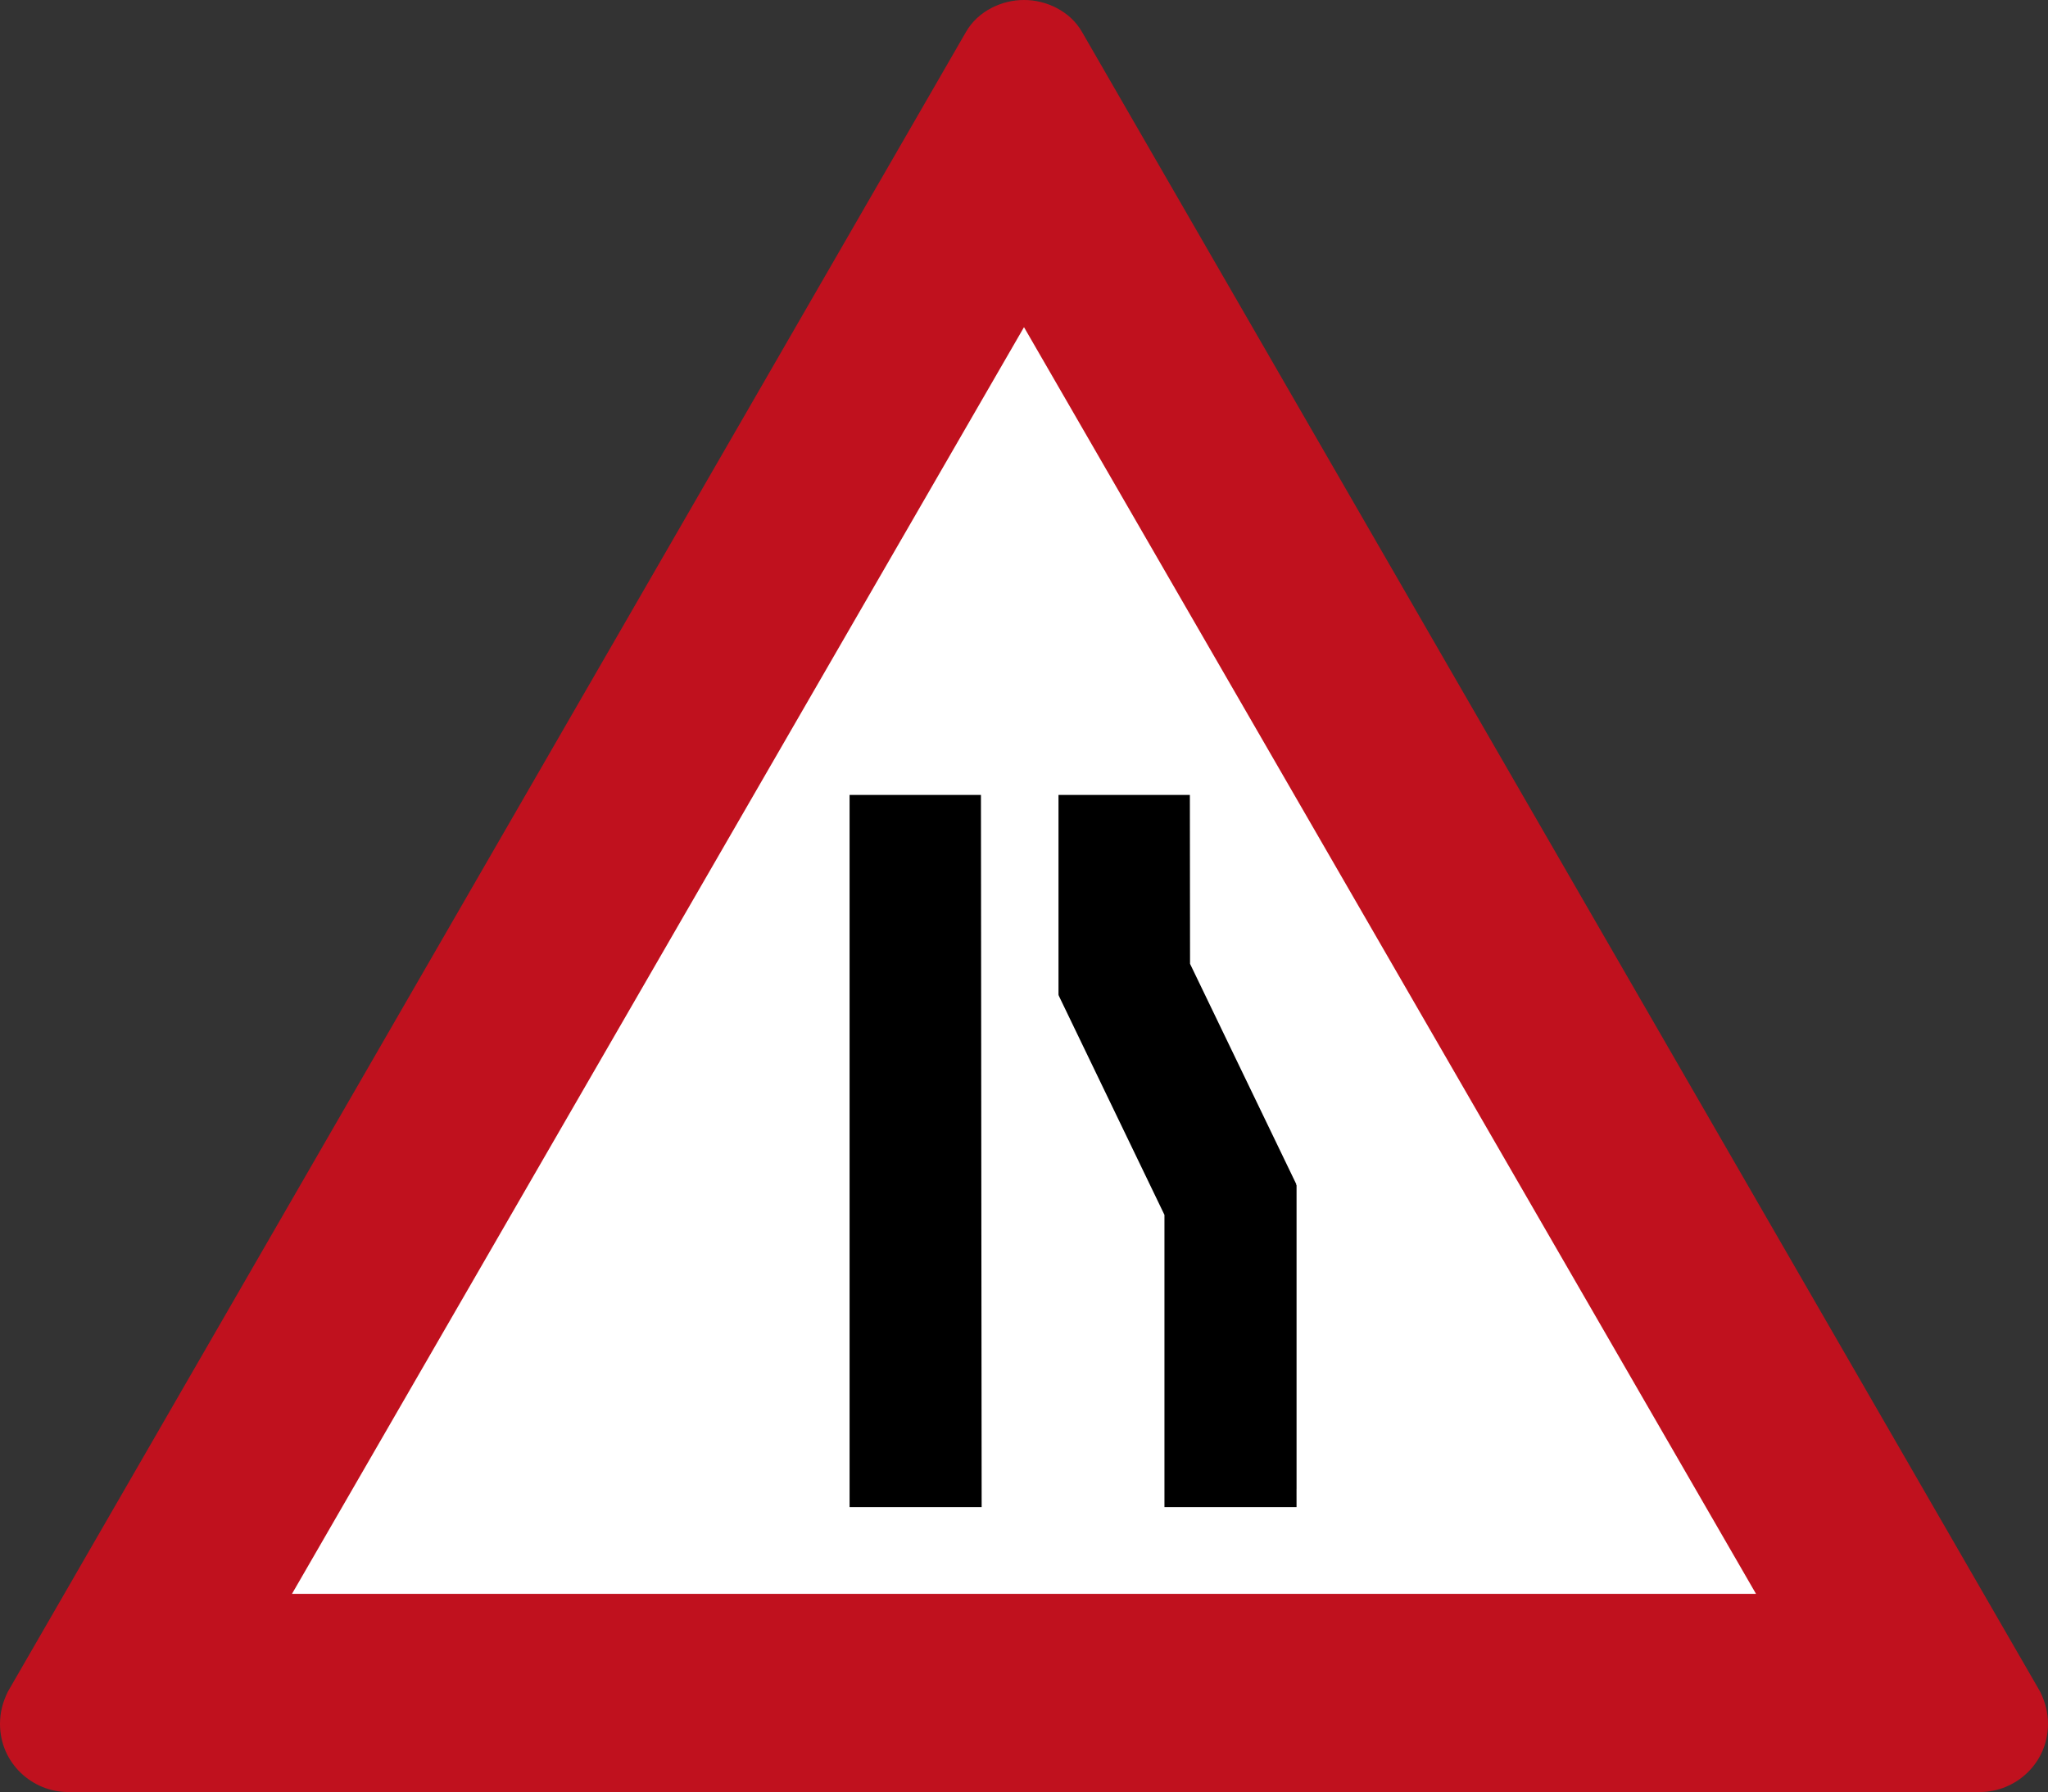<?xml version="1.0" encoding="UTF-8" standalone="no"?>
<svg
   xmlns:dc="http://purl.org/dc/elements/1.1/"
   xmlns:cc="http://creativecommons.org/ns#"
   xmlns:rdf="http://www.w3.org/1999/02/22-rdf-syntax-ns#"
   xmlns:svg="http://www.w3.org/2000/svg"
   xmlns="http://www.w3.org/2000/svg"
   xmlns:sodipodi="http://sodipodi.sourceforge.net/DTD/sodipodi-0.dtd"
   xmlns:inkscape="http://www.inkscape.org/namespaces/inkscape"
   inkscape:version="1.0 (4035a4fb49, 2020-05-01)"
   sodipodi:docname="Israel_road_sign_151.svg"
   id="svg3522"
   version="1.1"
   xml:space="preserve"
   width="568.125"
   height="497.228"
   viewBox="0 0 568.125 497.228"><rect x="0" y="0" width="568.125" height="497.228" fill="#333333" stroke="none"/><sodipodi:namedview
     inkscape:document-rotation="0"
     inkscape:object-paths="false"
     inkscape:snap-global="true"
     width="568.125px"
     inkscape:current-layer="svg3522"
     inkscape:window-maximized="1"
     inkscape:window-y="-9"
     inkscape:window-x="-9"
     inkscape:window-height="1001"
     inkscape:window-width="1920"
     inkscape:cy="387.5912"
     inkscape:cx="332.72281"
     inkscape:zoom="1.4142136"
     inkscape:bbox-nodes="true"
     inkscape:snap-bbox-edge-midpoints="true"
     inkscape:snap-bbox="true"
     inkscape:snap-smooth-nodes="true"
     inkscape:snap-intersection-paths="true"
     inkscape:guide-bbox="true"
     showguides="true"
     showgrid="false"
     inkscape:pagecheckerboard="true"
     inkscape:pageopacity="0.0"
     inkscape:pageshadow="2"
     borderopacity="1.0"
     bordercolor="#666666"
     pagecolor="#ffffff"
     id="namedview11" /><defs
     id="defs3526" /><g
     transform="matrix(-1,0,0,1,568.125,0)"
     id="g7054"><g
       id="g5565"
       transform="matrix(-1,0,0,1,568.125,0)"><path
         sodipodi:nodetypes="cccc"
         d="M 284.062,42.769 519.258,454.459 H 48.867 Z"
         style="display:inline;fill:#ffffff;fill-opacity:1;stroke-width:1.415;stroke-linecap:round"
         id="rect2419" /><path
         sodipodi:nodetypes="cccccccccccccc"
         d="M 284.062,4.5425685e-4 C 277.941,-0.043 271.219,3.084 267.926,8.94 L 2.198,469.35 C 0.664,472.484 0.02,475.209 0,478.327 0,489.218 8.938,497.228 18.874,497.228 H 549.25 c 9.936,0 18.874,-8.01 18.874,-18.901 -0.02,-3.118 -0.664,-5.843 -2.198,-8.977 L 300.198,8.94 C 296.906,3.084 290.184,-0.043 284.062,4.5425685e-4 Z m 0,90.775 L 487.127,442.243 H 80.997 Z"
         style="display:inline;fill:#c0111e;fill-opacity:1;fill-rule:nonzero;stroke:none;stroke-width:0.859"
         id="path1287-2" /></g><path
       d="m 296.007,220.575 -0.198,197.59 h 36.639 V 220.575 Z"
       style="opacity:1;fill:#000000;fill-opacity:1;stroke:#000000;stroke-width:0;stroke-linecap:butt;stroke-linejoin:miter;stroke-miterlimit:4;stroke-dasharray:none;stroke-opacity:1"
       id="path2836" /><path
       d="m 238.05,220.575 -0.049,46.851 -29.451,61.098 v 0.19 l -0.097,0.202 v 84.198 l 0.008,-0.017 -0.004,5.066 h 36.644 v -81.077 l 29.33,-60.847 v -0.097 l 0.061,-0.125 v -55.442 z"
       style="opacity:1;fill:#000000;fill-opacity:1;stroke:#000000;stroke-width:0;stroke-linecap:butt;stroke-linejoin:miter;stroke-miterlimit:4;stroke-dasharray:none;stroke-opacity:1"
       id="path6985" /></g></svg>

